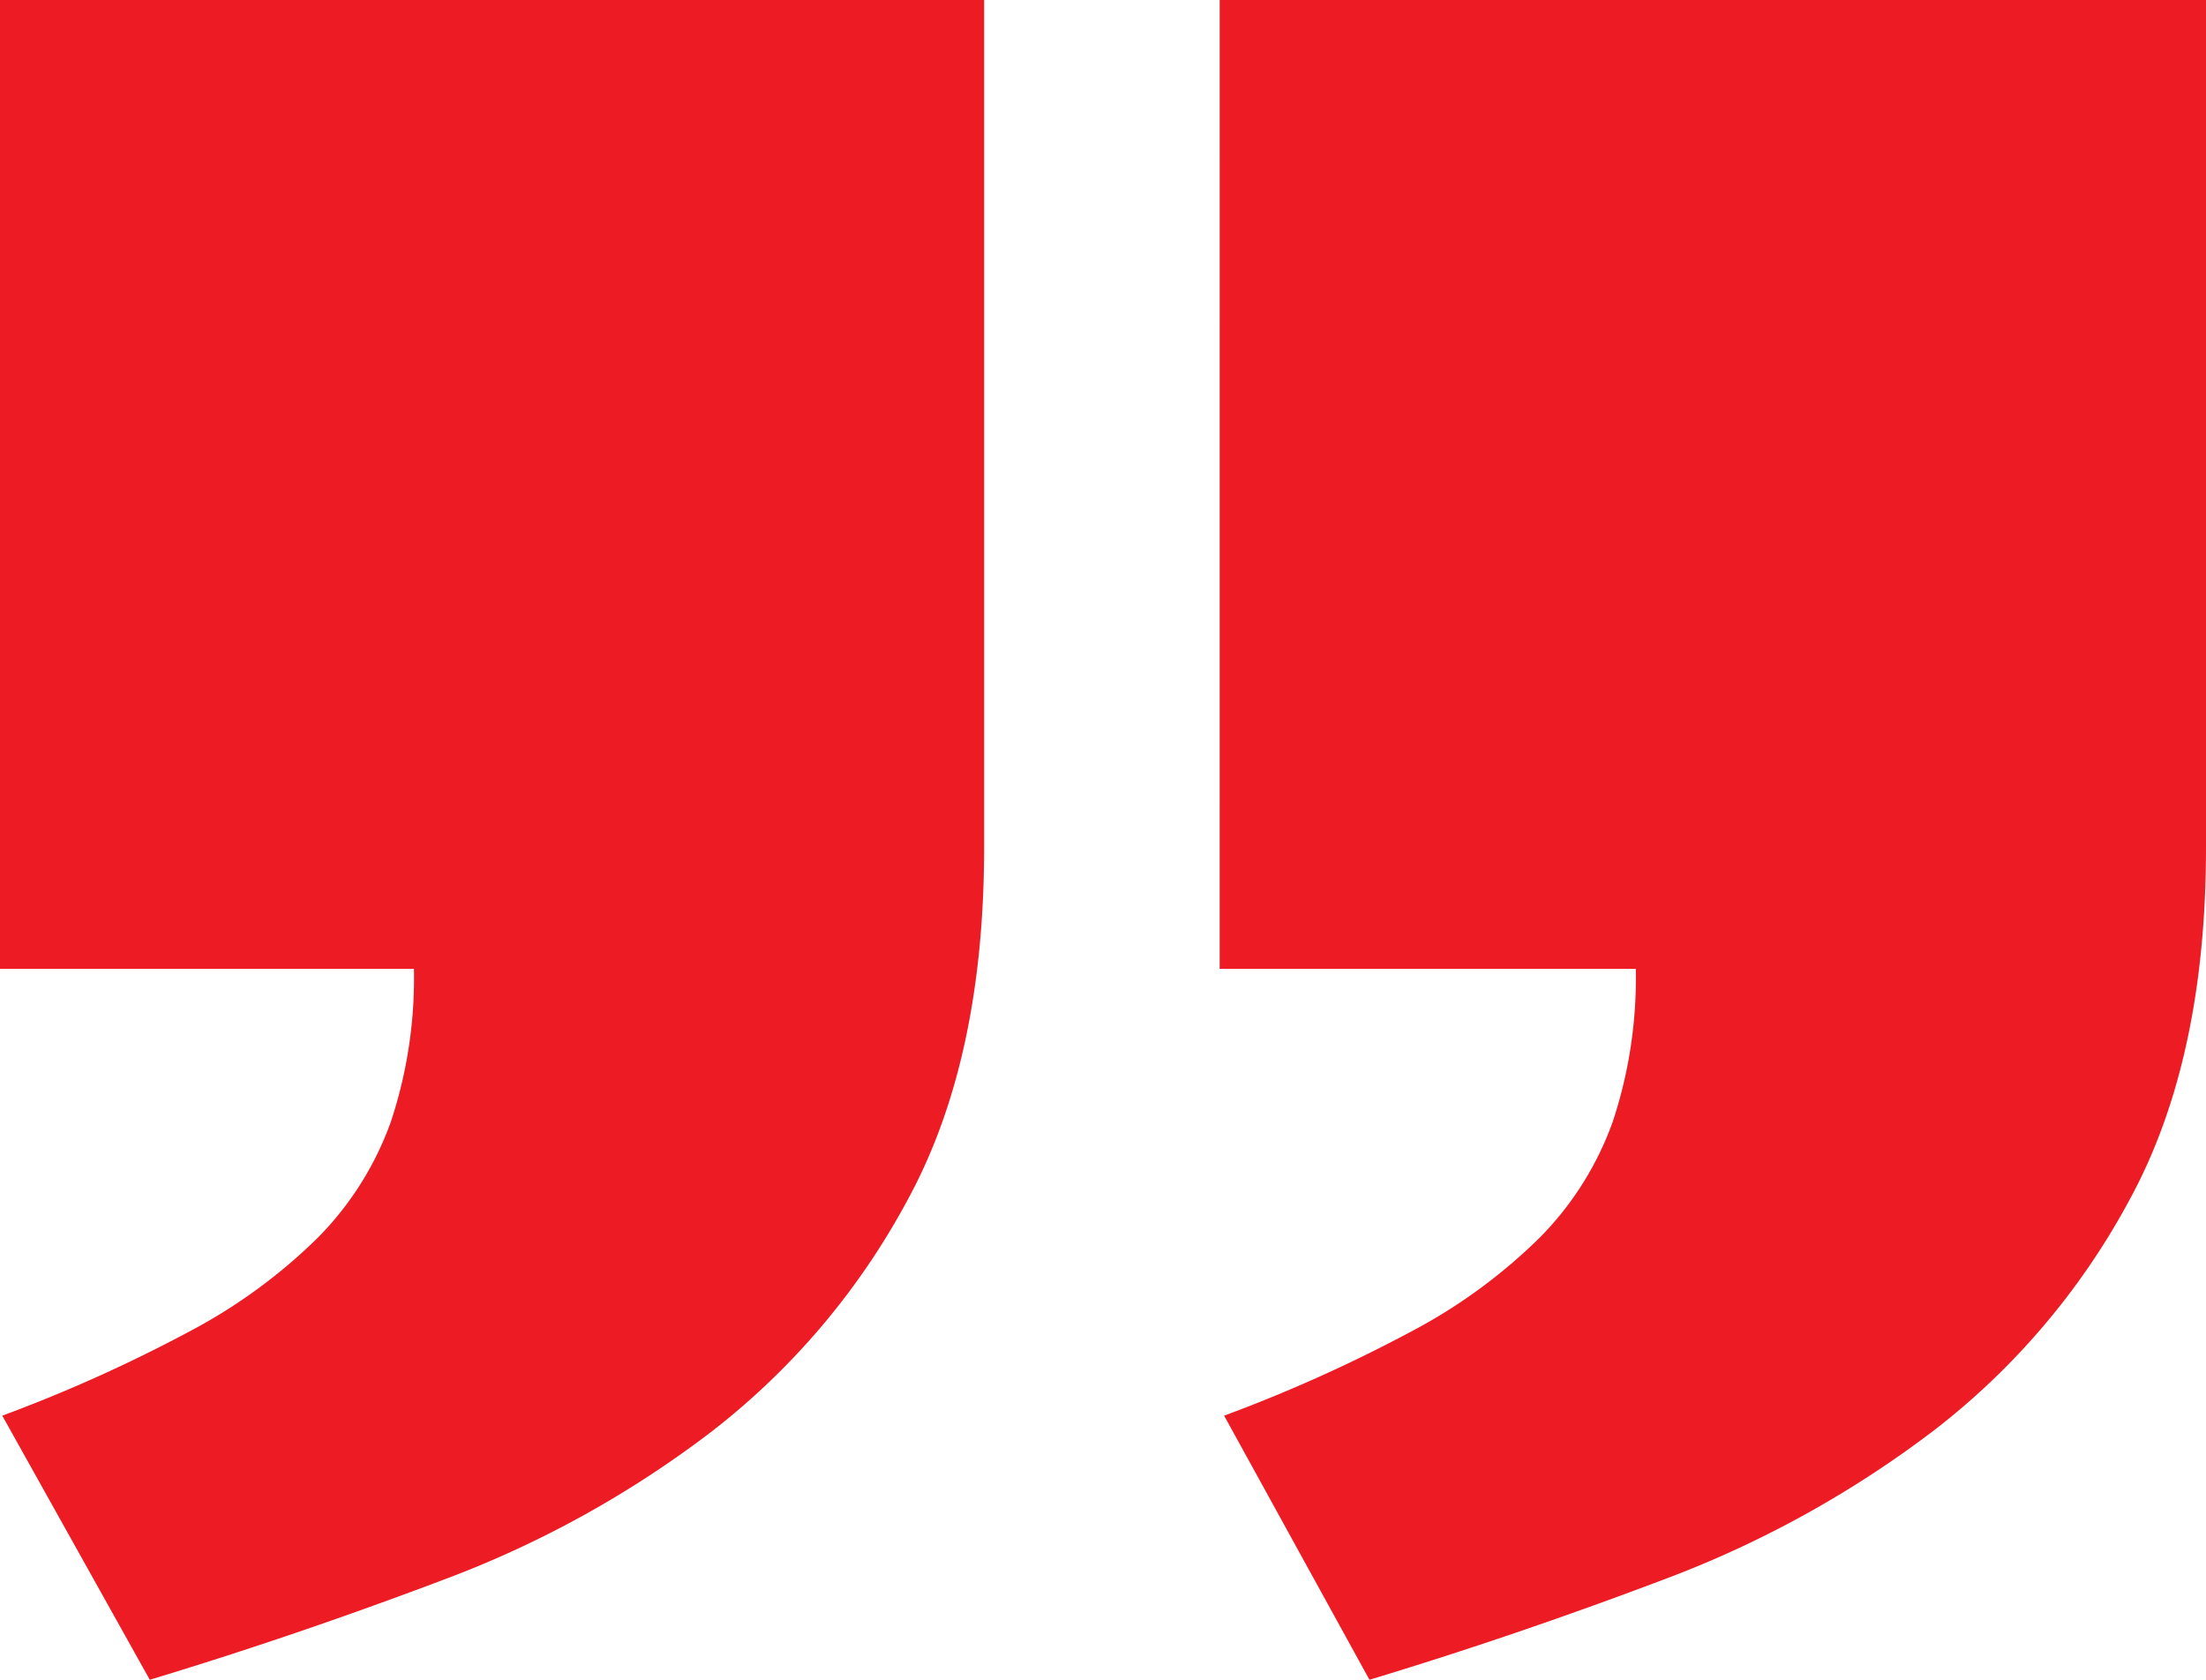 <svg xmlns="http://www.w3.org/2000/svg" width="210.286" height="160.128" viewBox="0 0 210.286 160.128">
  <g id="Group_64" data-name="Group 64" transform="translate(-1307.39 -2865.186)">
    <g id="Group_63" data-name="Group 63">
      <path id="Path_155" data-name="Path 155" d="M1423.657,2865.186h94.019v80.8q0,20.151-7.236,33.482a68.878,68.878,0,0,1-18.783,22.142,100.781,100.781,0,0,1-25.71,14.166q-14.162,5.352-28.014,9.542l-13.854-25.177a143.014,143.014,0,0,0,17.941-8.079,51.715,51.715,0,0,0,12.172-8.923,30.105,30.105,0,0,0,6.929-11.012,43.475,43.475,0,0,0,2.2-14.586h-39.666Zm-116.267,0h93.81v80.8q0,20.151-7.236,33.482a69.4,69.4,0,0,1-18.682,22.142,99.062,99.062,0,0,1-25.6,14.166q-14.16,5.352-28.014,9.542l-14.063-25.177a143.011,143.011,0,0,0,17.941-8.079,51.808,51.808,0,0,0,12.174-8.923,30.14,30.14,0,0,0,6.927-11.012,43.5,43.5,0,0,0,2.2-14.586H1307.39Z" fill="#ed1c24"/>
    </g>
  </g>
</svg>
